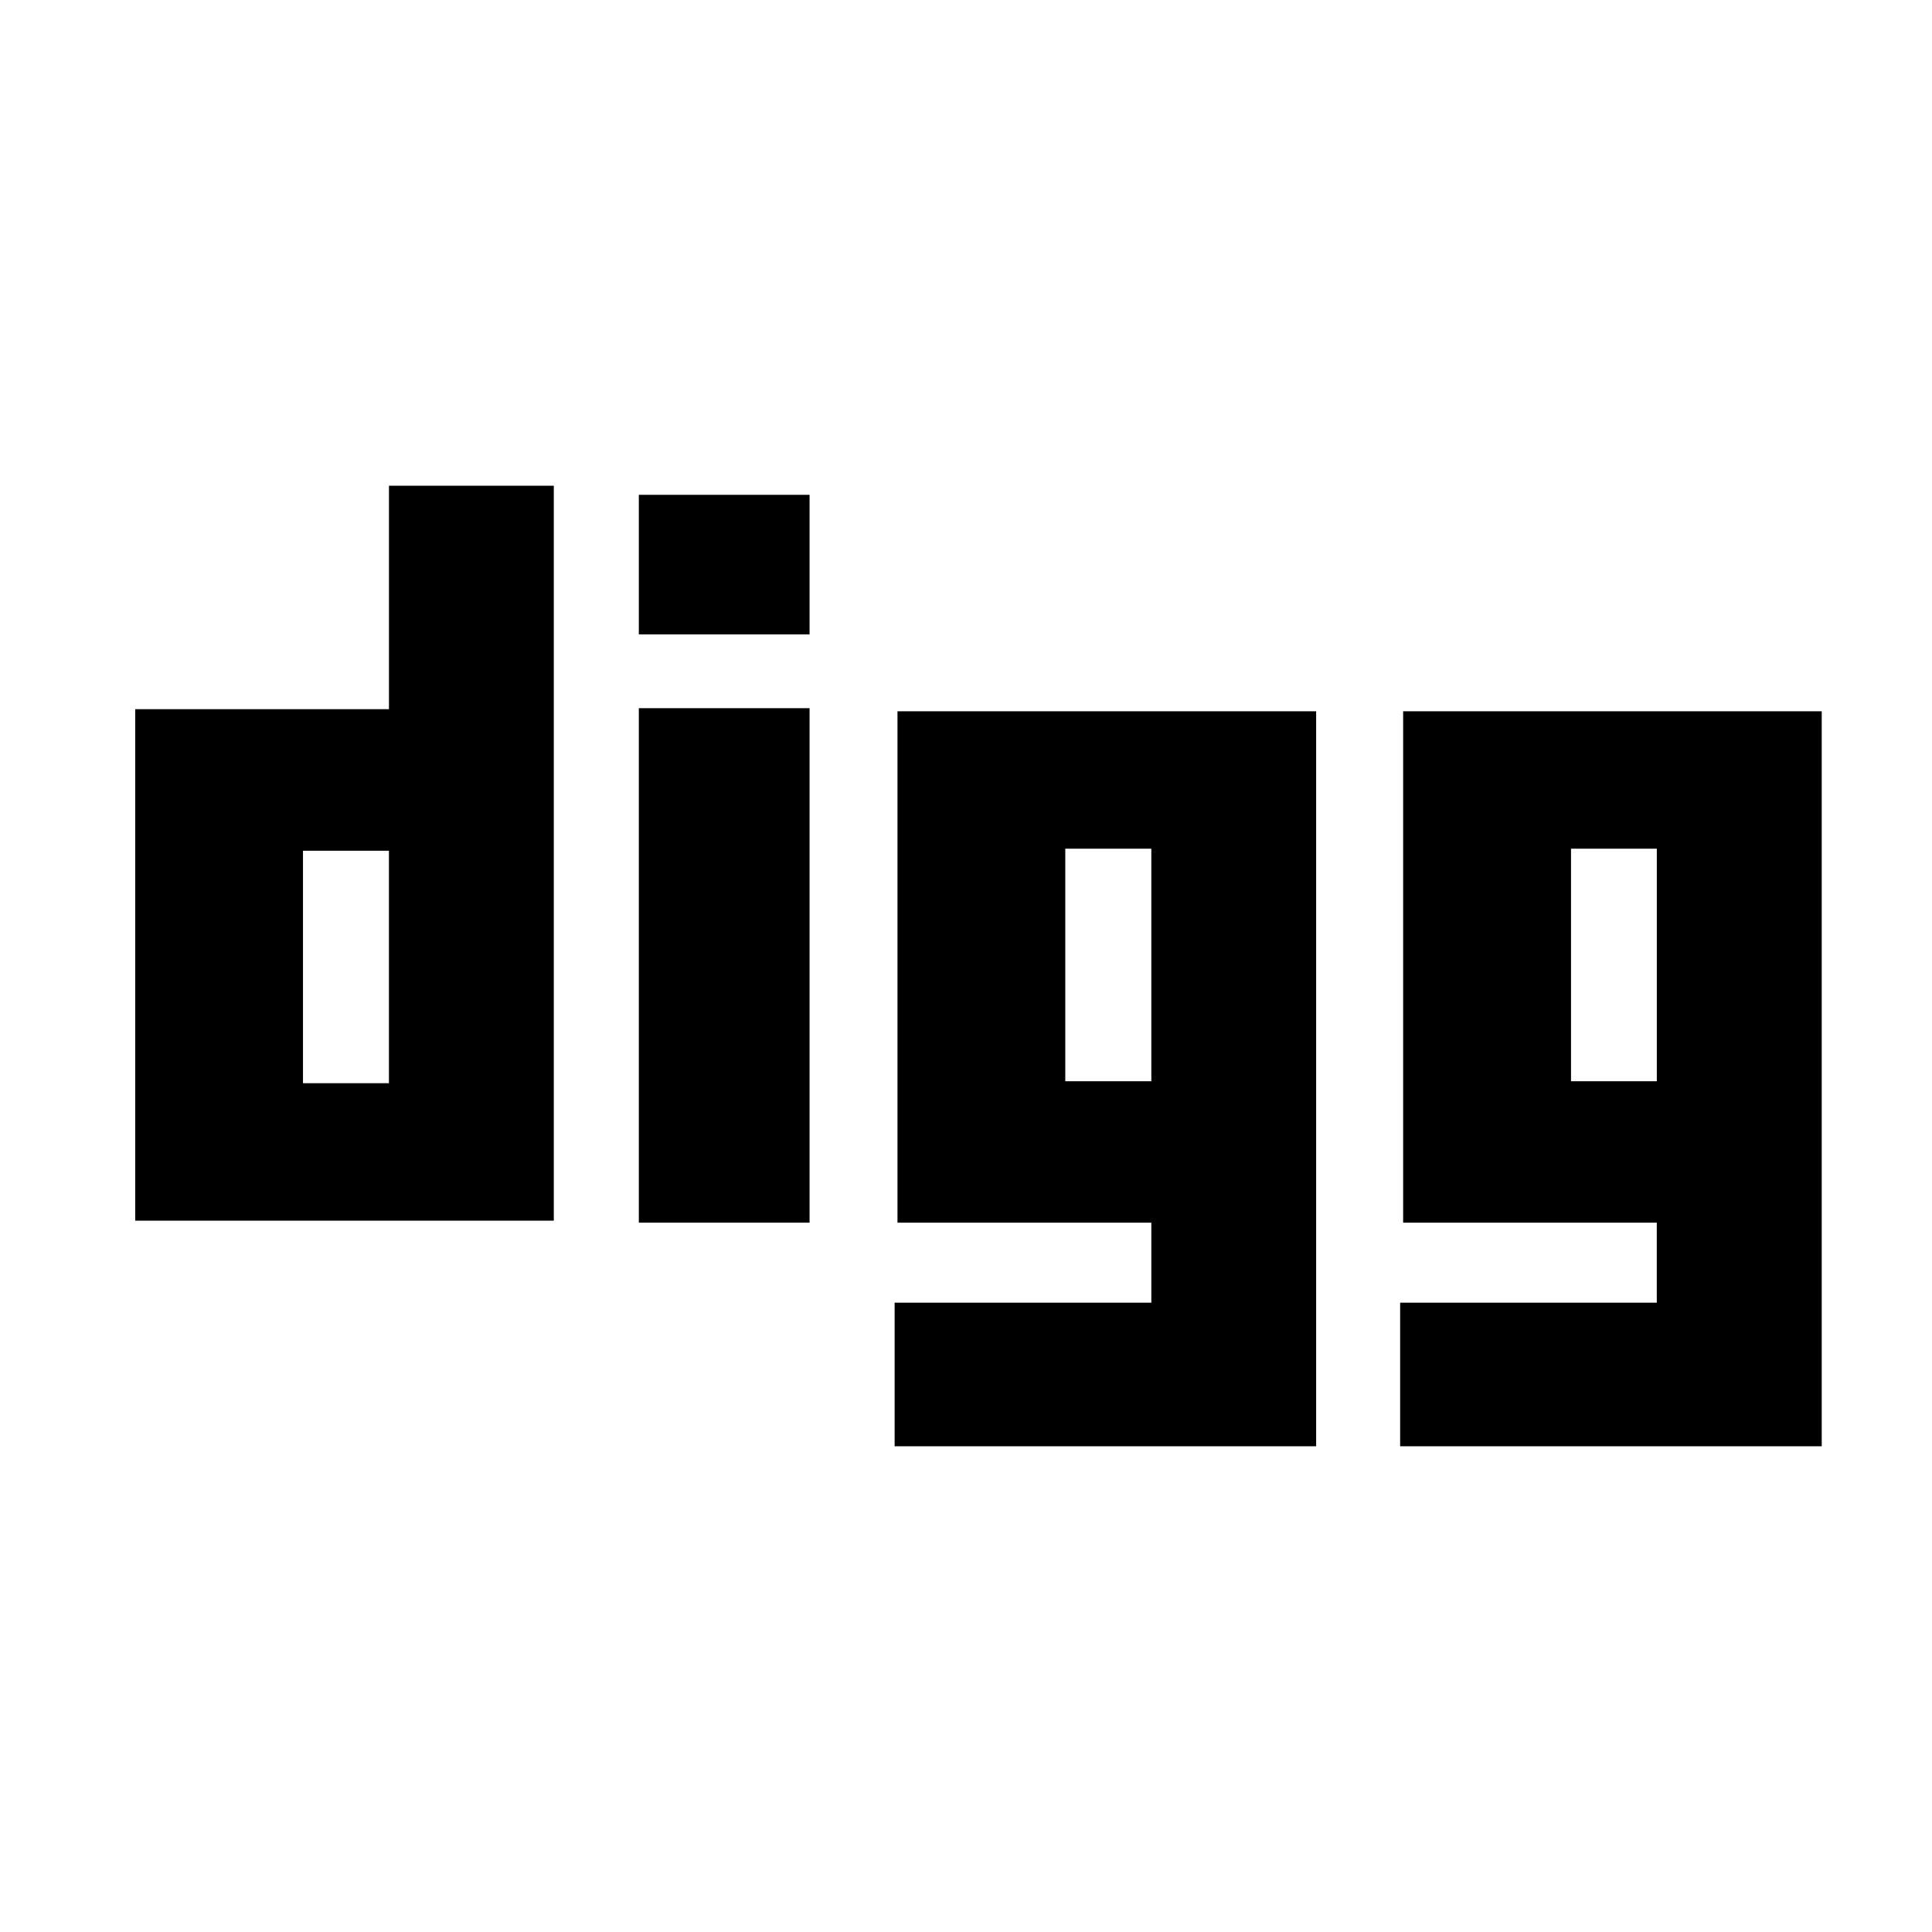 <?xml version="1.0" encoding="utf-8"?>
<!-- Generator: Adobe Illustrator 16.0.4, SVG Export Plug-In . SVG Version: 6.00 Build 0)  -->
<!DOCTYPE svg PUBLIC "-//W3C//DTD SVG 1.1//EN" "http://www.w3.org/Graphics/SVG/1.1/DTD/svg11.dtd">
<svg version="1.1" id="Layer_1" xmlns="http://www.w3.org/2000/svg" xmlns:xlink="http://www.w3.org/1999/xlink" x="0px" y="0px"
	 width="56.693px" height="56.693px" viewBox="0 0 56.693 56.693" enable-background="new 0 0 56.693 56.693" xml:space="preserve">
<g>
	<path d="M11.414,14.254v6.556H3.968v15.009h12.283V14.254H11.414z M11.414,31.786H8.891v-6.822h2.522V31.786z"/>
	<path d="M26.336,20.872v15.006h7.449v2.348h-7.533v4.213h10.232h2.137V20.872H26.336z M33.785,31.728H31.26v-6.824h2.525V31.728z"
		/>
	<path d="M41.174,20.872v15.006h7.443v2.348h-7.531v4.213h10.236h2.135V20.872H41.174z M48.617,31.728H46.1v-6.824h2.518V31.728z"/>
	<rect x="18.746" y="20.781" width="5.01" height="15.097"/>
	<rect x="18.746" y="14.52" width="5.01" height="4.095"/>
</g>
</svg>
